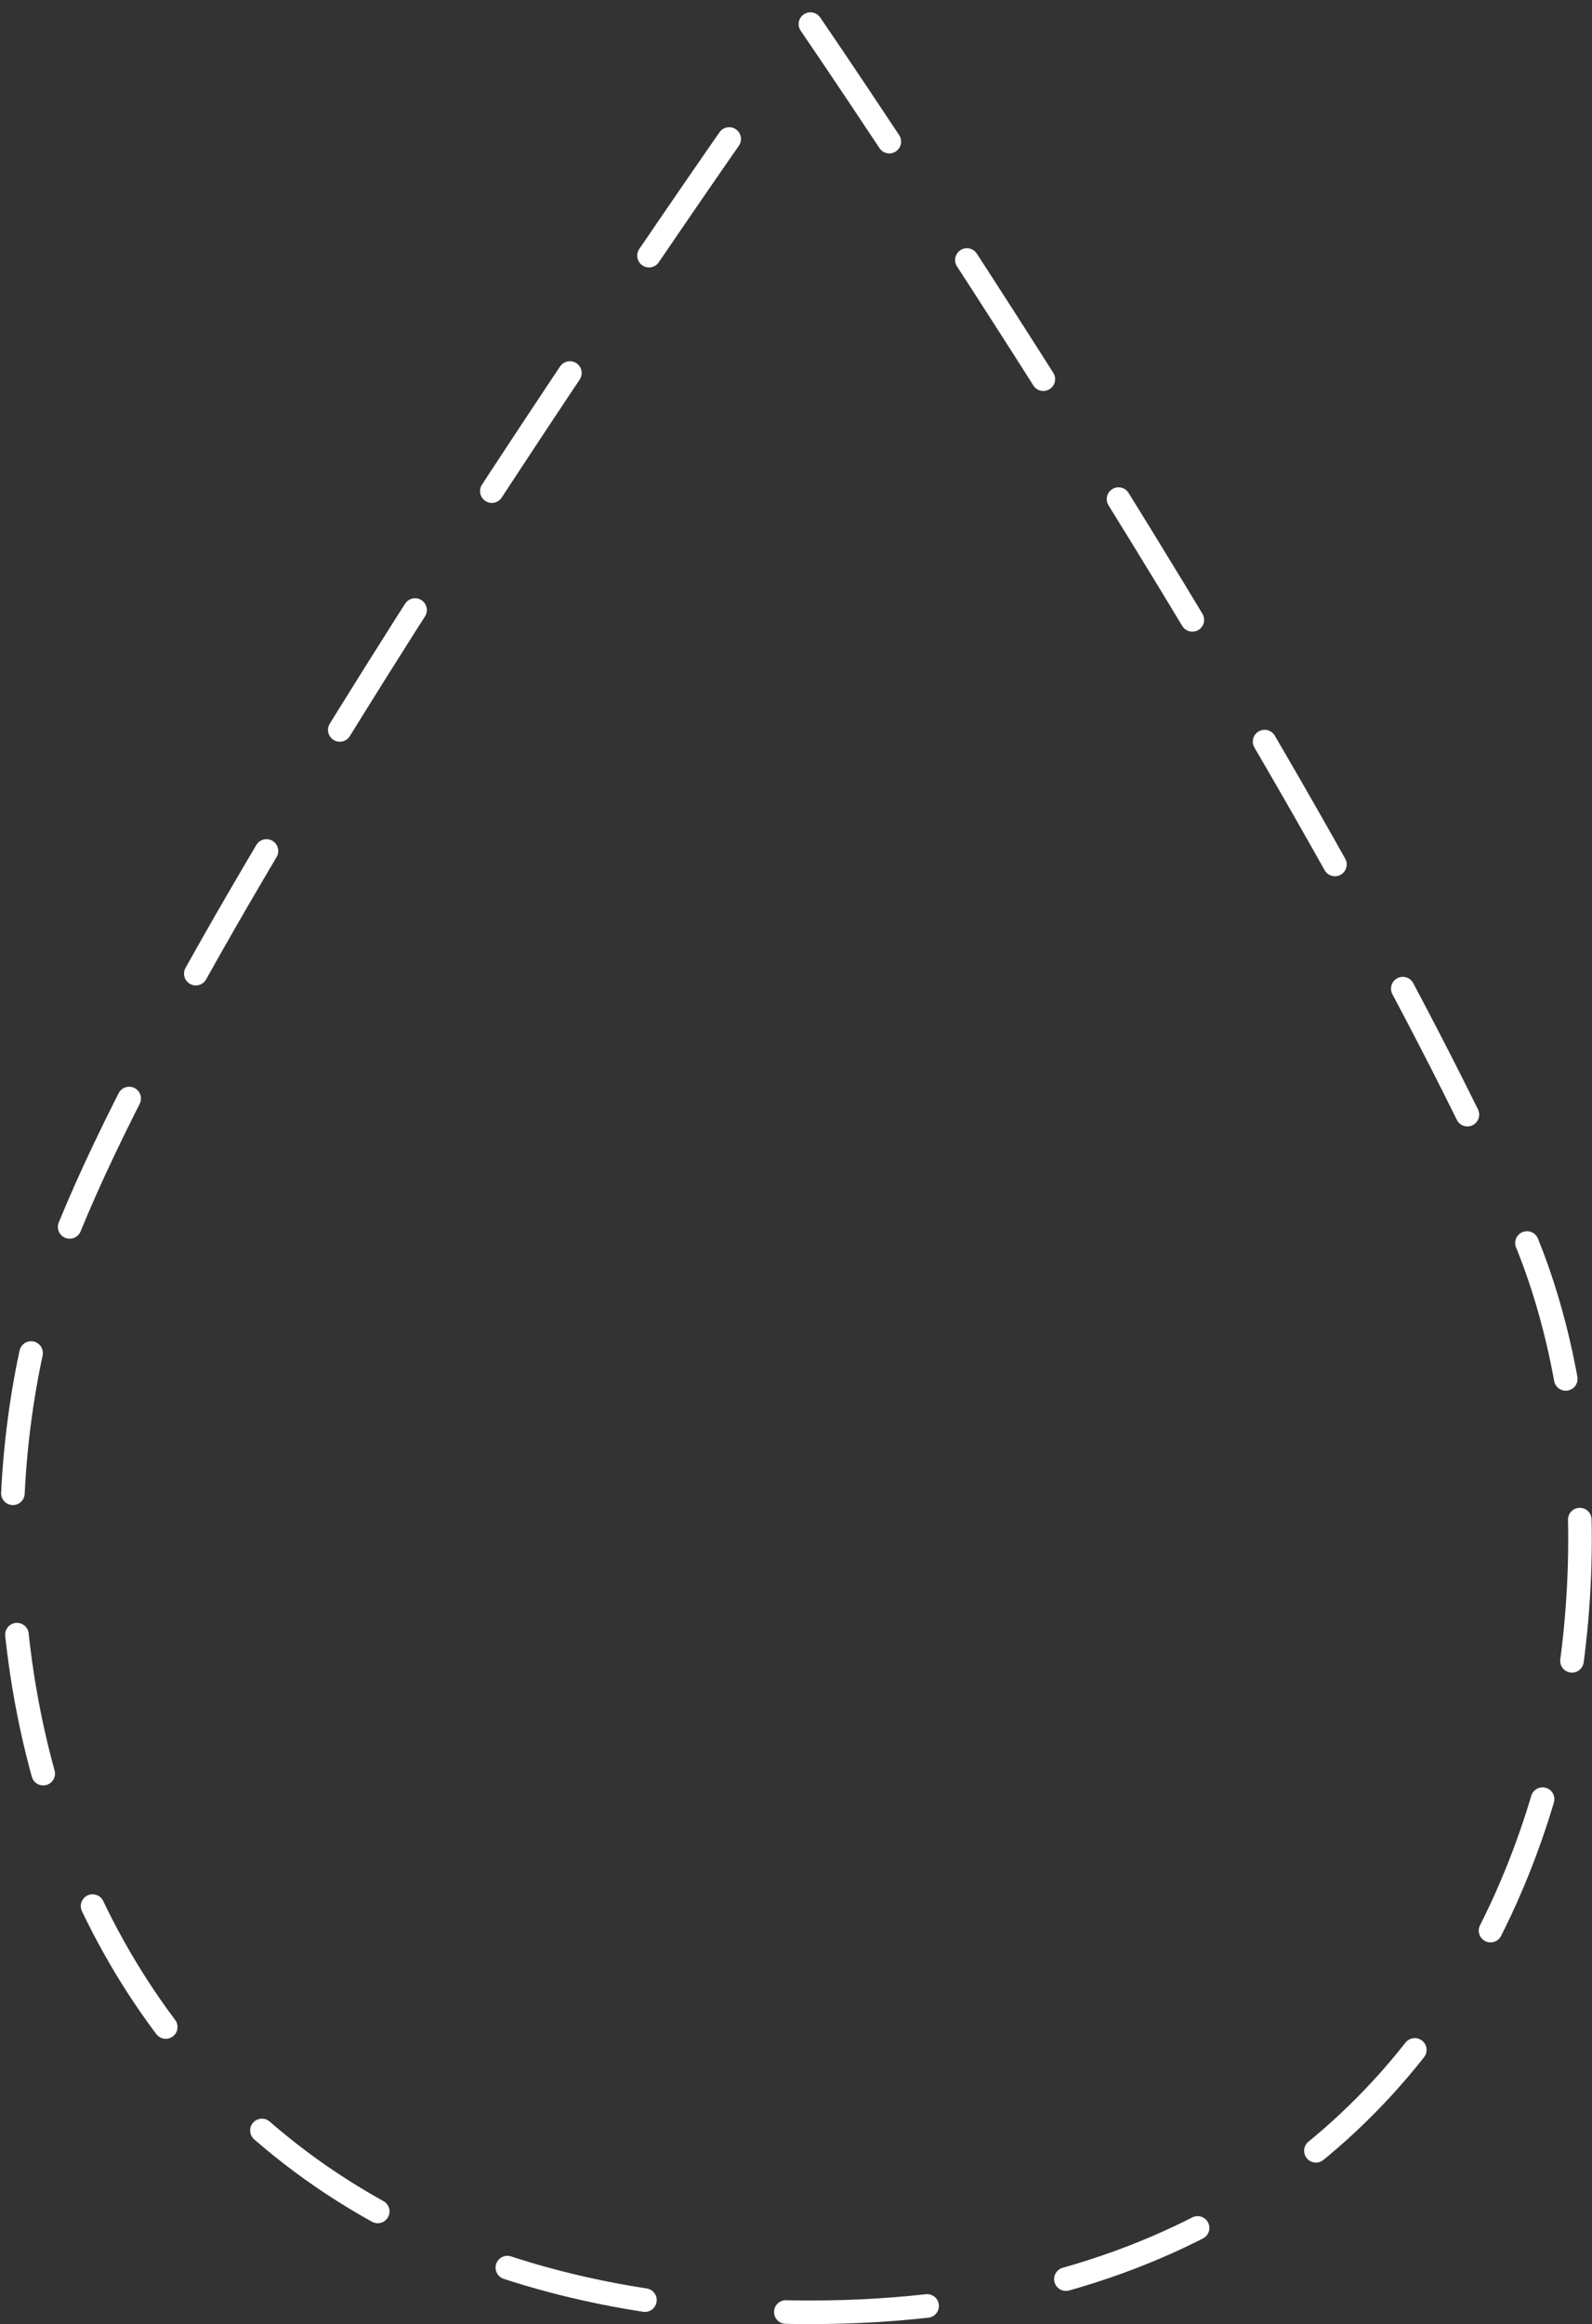 <?xml version="1.0" encoding="UTF-8"?> <svg xmlns="http://www.w3.org/2000/svg" width="135" height="197" viewBox="0 0 135 197" fill="none"><rect x="0" y="0" width="135" height="197" fill="#333333" stroke="none"/><path d="M5.908 104C19.408 71 68.695 2 68.695 2C68.695 2 110.908 63.5 128.908 104C141.908 133.25 132.686 196 68.695 196C4.704 196 -7.592 137 5.908 104Z" stroke="white" stroke-width="2" stroke-linecap="round" stroke-dasharray="12 12"></path></svg> 